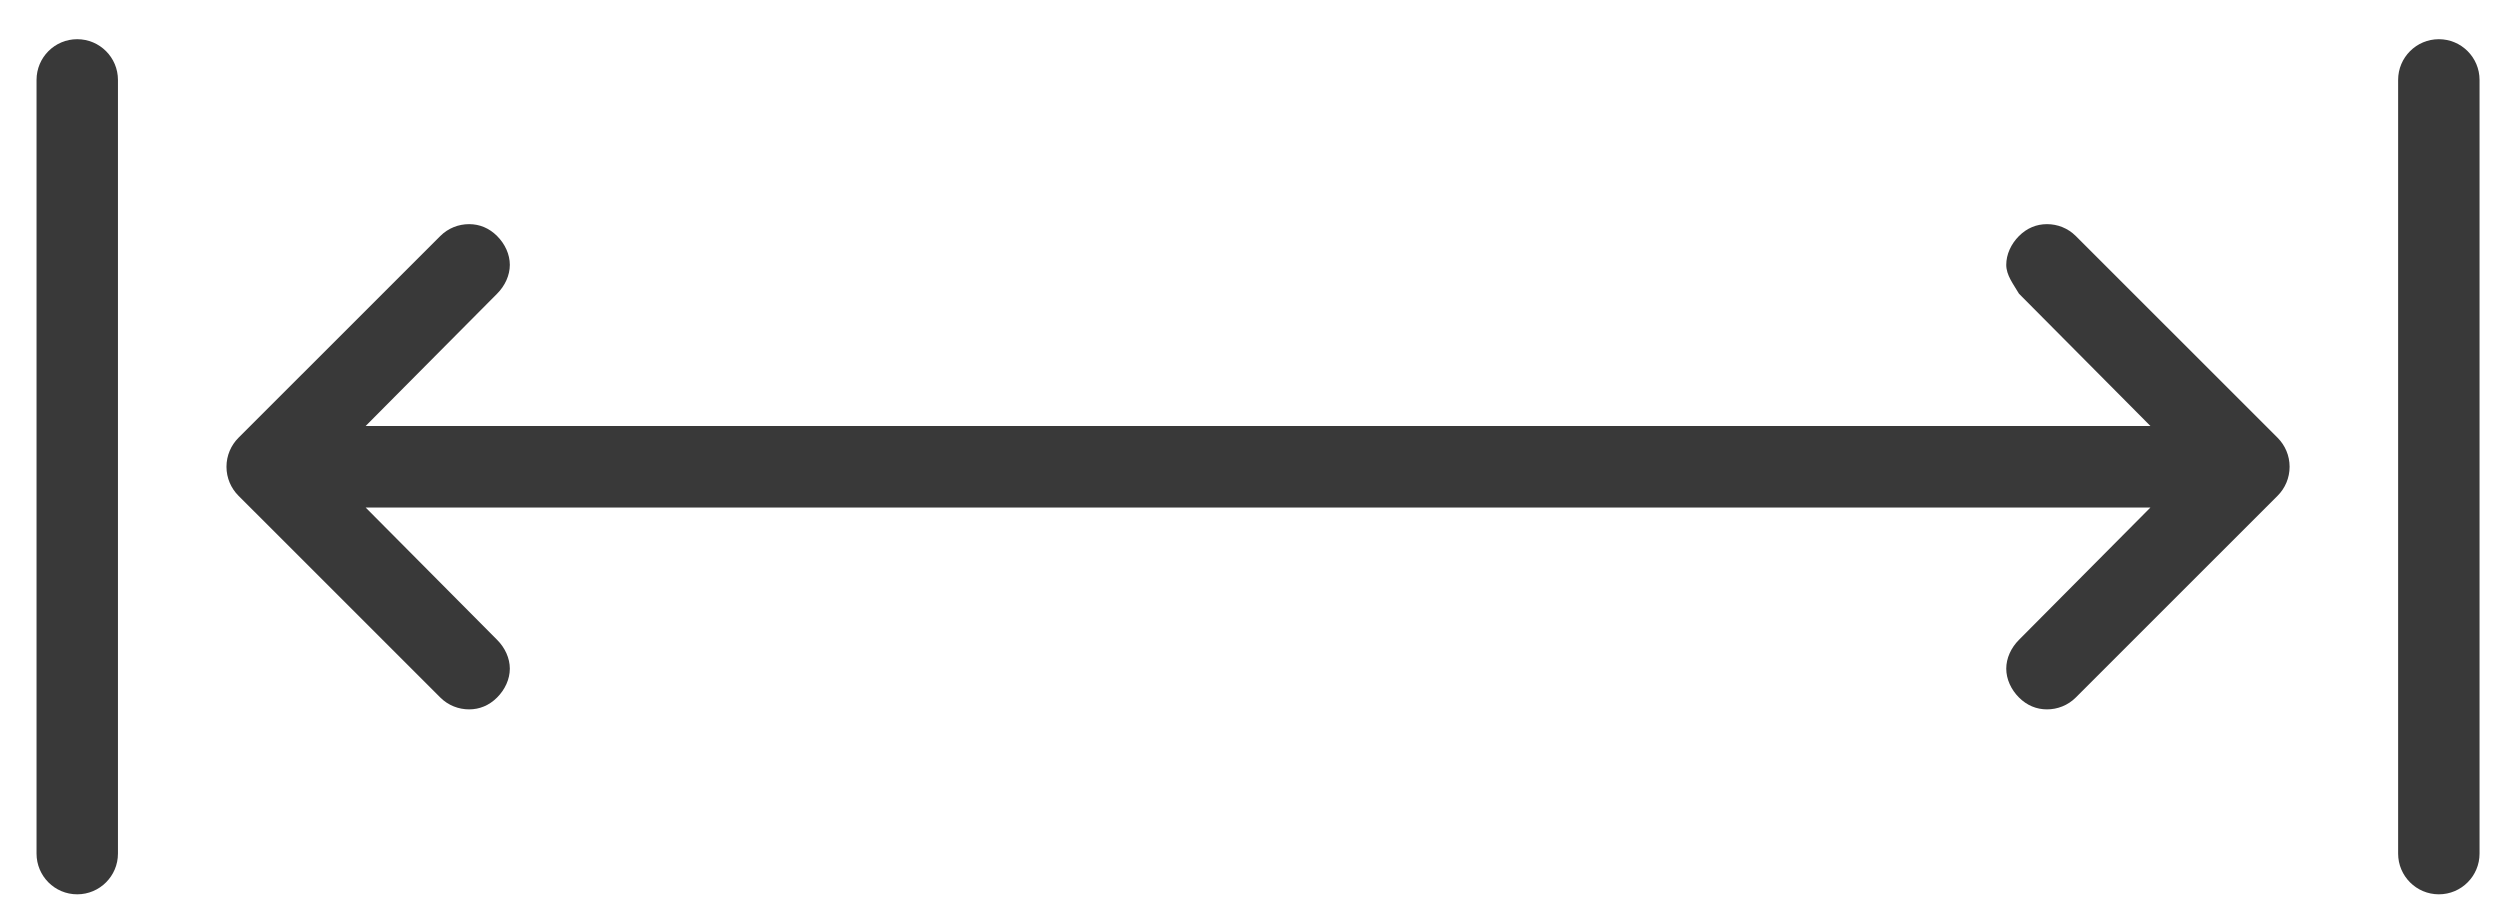 <svg width="44" height="16" viewBox="0 0 44 16" fill="none" xmlns="http://www.w3.org/2000/svg">
<path d="M8.256 3.945C8.073 3.945 7.889 4.014 7.749 4.154L4.195 7.707C4.066 7.837 3.986 8.017 3.986 8.215C3.986 8.413 4.066 8.593 4.195 8.723L7.749 12.276C7.889 12.416 8.073 12.485 8.256 12.485C8.44 12.485 8.609 12.416 8.749 12.276C8.889 12.136 8.973 11.952 8.973 11.768C8.973 11.585 8.889 11.401 8.749 11.261L6.435 8.932H37.848L35.534 11.261C35.394 11.401 35.31 11.585 35.31 11.768C35.31 11.952 35.394 12.136 35.534 12.276C35.674 12.416 35.843 12.485 36.027 12.485C36.21 12.485 36.394 12.416 36.534 12.276L40.088 8.723C40.217 8.593 40.297 8.413 40.297 8.215C40.297 8.017 40.217 7.837 40.088 7.707L36.534 4.154C36.394 4.014 36.21 3.945 36.027 3.945C35.843 3.945 35.674 4.014 35.534 4.154C35.394 4.294 35.31 4.478 35.31 4.661C35.31 4.845 35.434 4.998 35.534 5.169L37.848 7.498H6.435L8.749 5.169C8.889 5.029 8.973 4.845 8.973 4.661C8.973 4.478 8.889 4.294 8.749 4.154C8.609 4.014 8.44 3.945 8.256 3.945Z" fill="#393939"/>
<path d="M2.076 1.407C2.076 1.011 1.755 0.69 1.359 0.69C0.963 0.69 0.643 1.011 0.643 1.407V15.023C0.643 15.419 0.963 15.74 1.359 15.74C1.755 15.74 2.076 15.419 2.076 15.023V1.407Z" fill="#393939"/>
<path d="M43.64 1.407C43.64 1.011 43.319 0.69 42.924 0.69C42.528 0.69 42.207 1.011 42.207 1.407V15.023C42.207 15.419 42.528 15.74 42.924 15.74C43.319 15.74 43.64 15.419 43.64 15.023V1.407Z" fill="#393939"/>
</svg>
